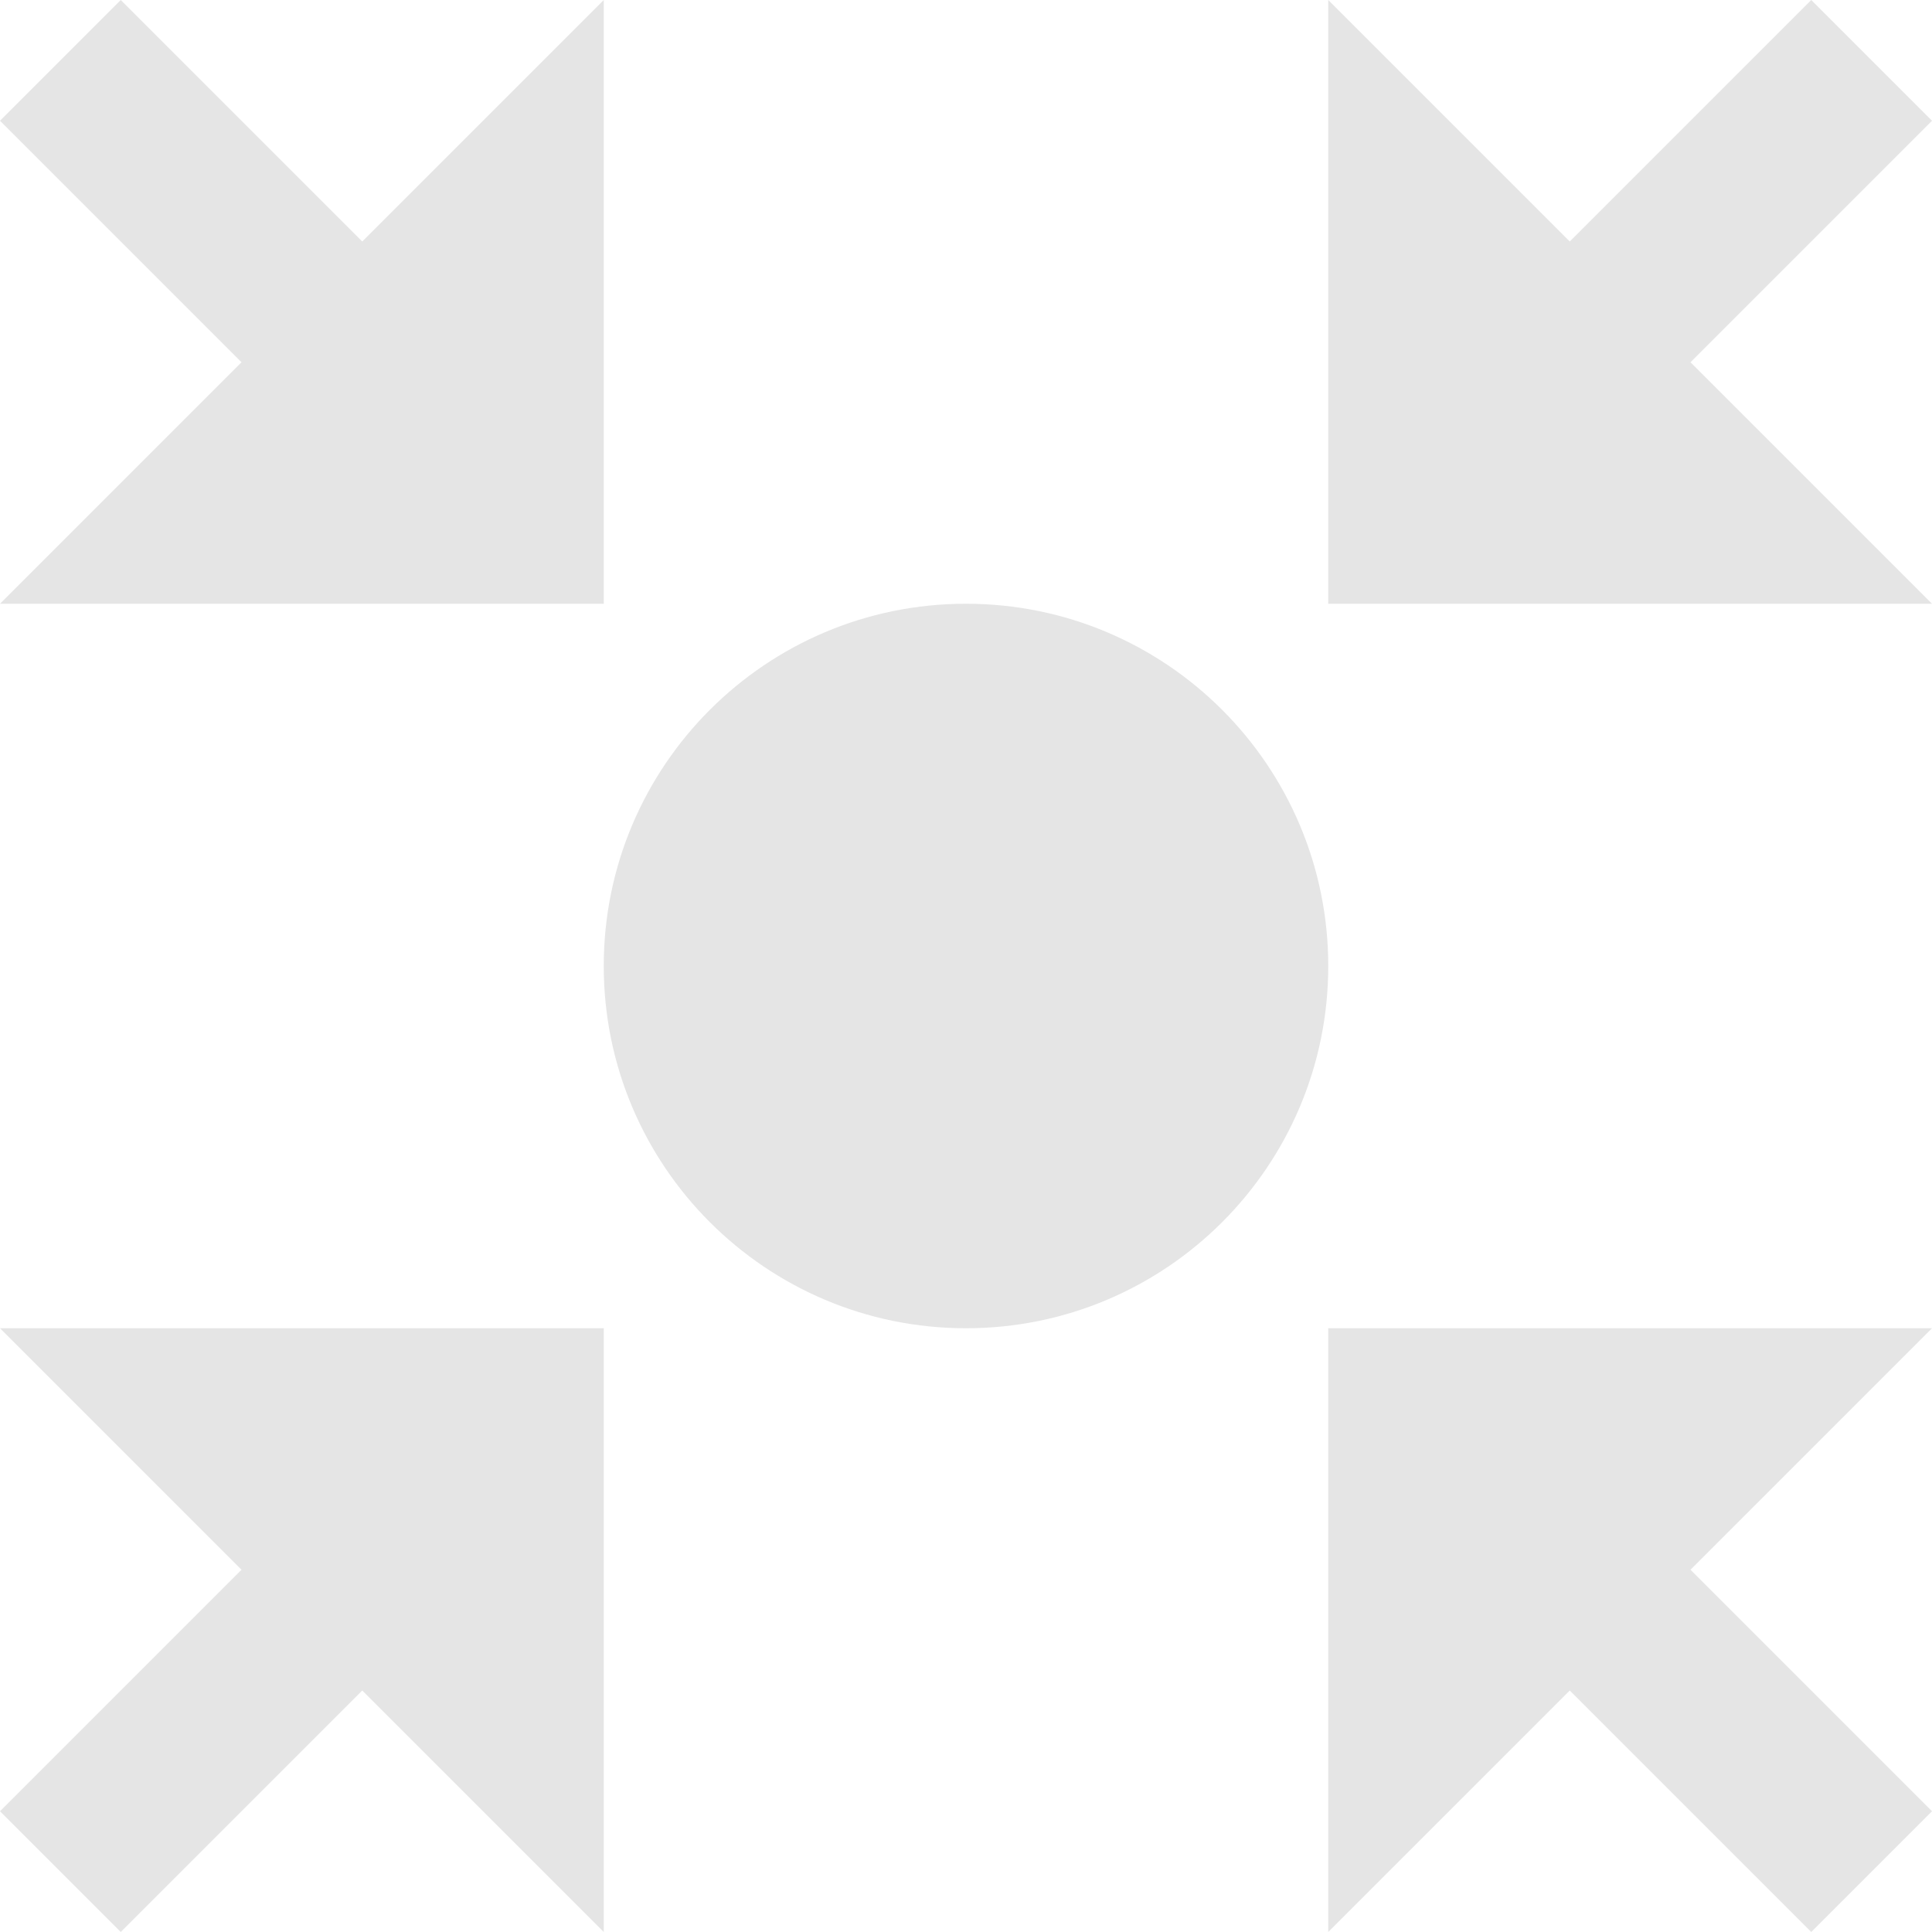 <svg version="1.1" xmlns="http://www.w3.org/2000/svg" width="16" height="16" viewBox="0 0 16 16">
    <title>follow</title>
    <path fill="#E5E5E5" d="M5 11h-5l2 2-2 2 1 1 2-2 2 2z"></path>
    <path fill="#E5E5E5" d="M11 11h5l-2 2 2 2-1 1-2-2-2 2z"></path>
    <path fill="#E5E5E5" d="M5 5h-5l2-2-2-2 1-1 2 2 2-2z"></path>
    <path fill="#E5E5E5" d="M11 5h5l-2-2 2-2-1-1-2 2-2-2z"></path>
    <path fill="#E5E5E5" d="M11 8c0 1.657-1.343 3-3 3s-3-1.343-3-3c0-1.657 1.343-3 3-3s3 1.343 3 3z"></path>
</svg>
